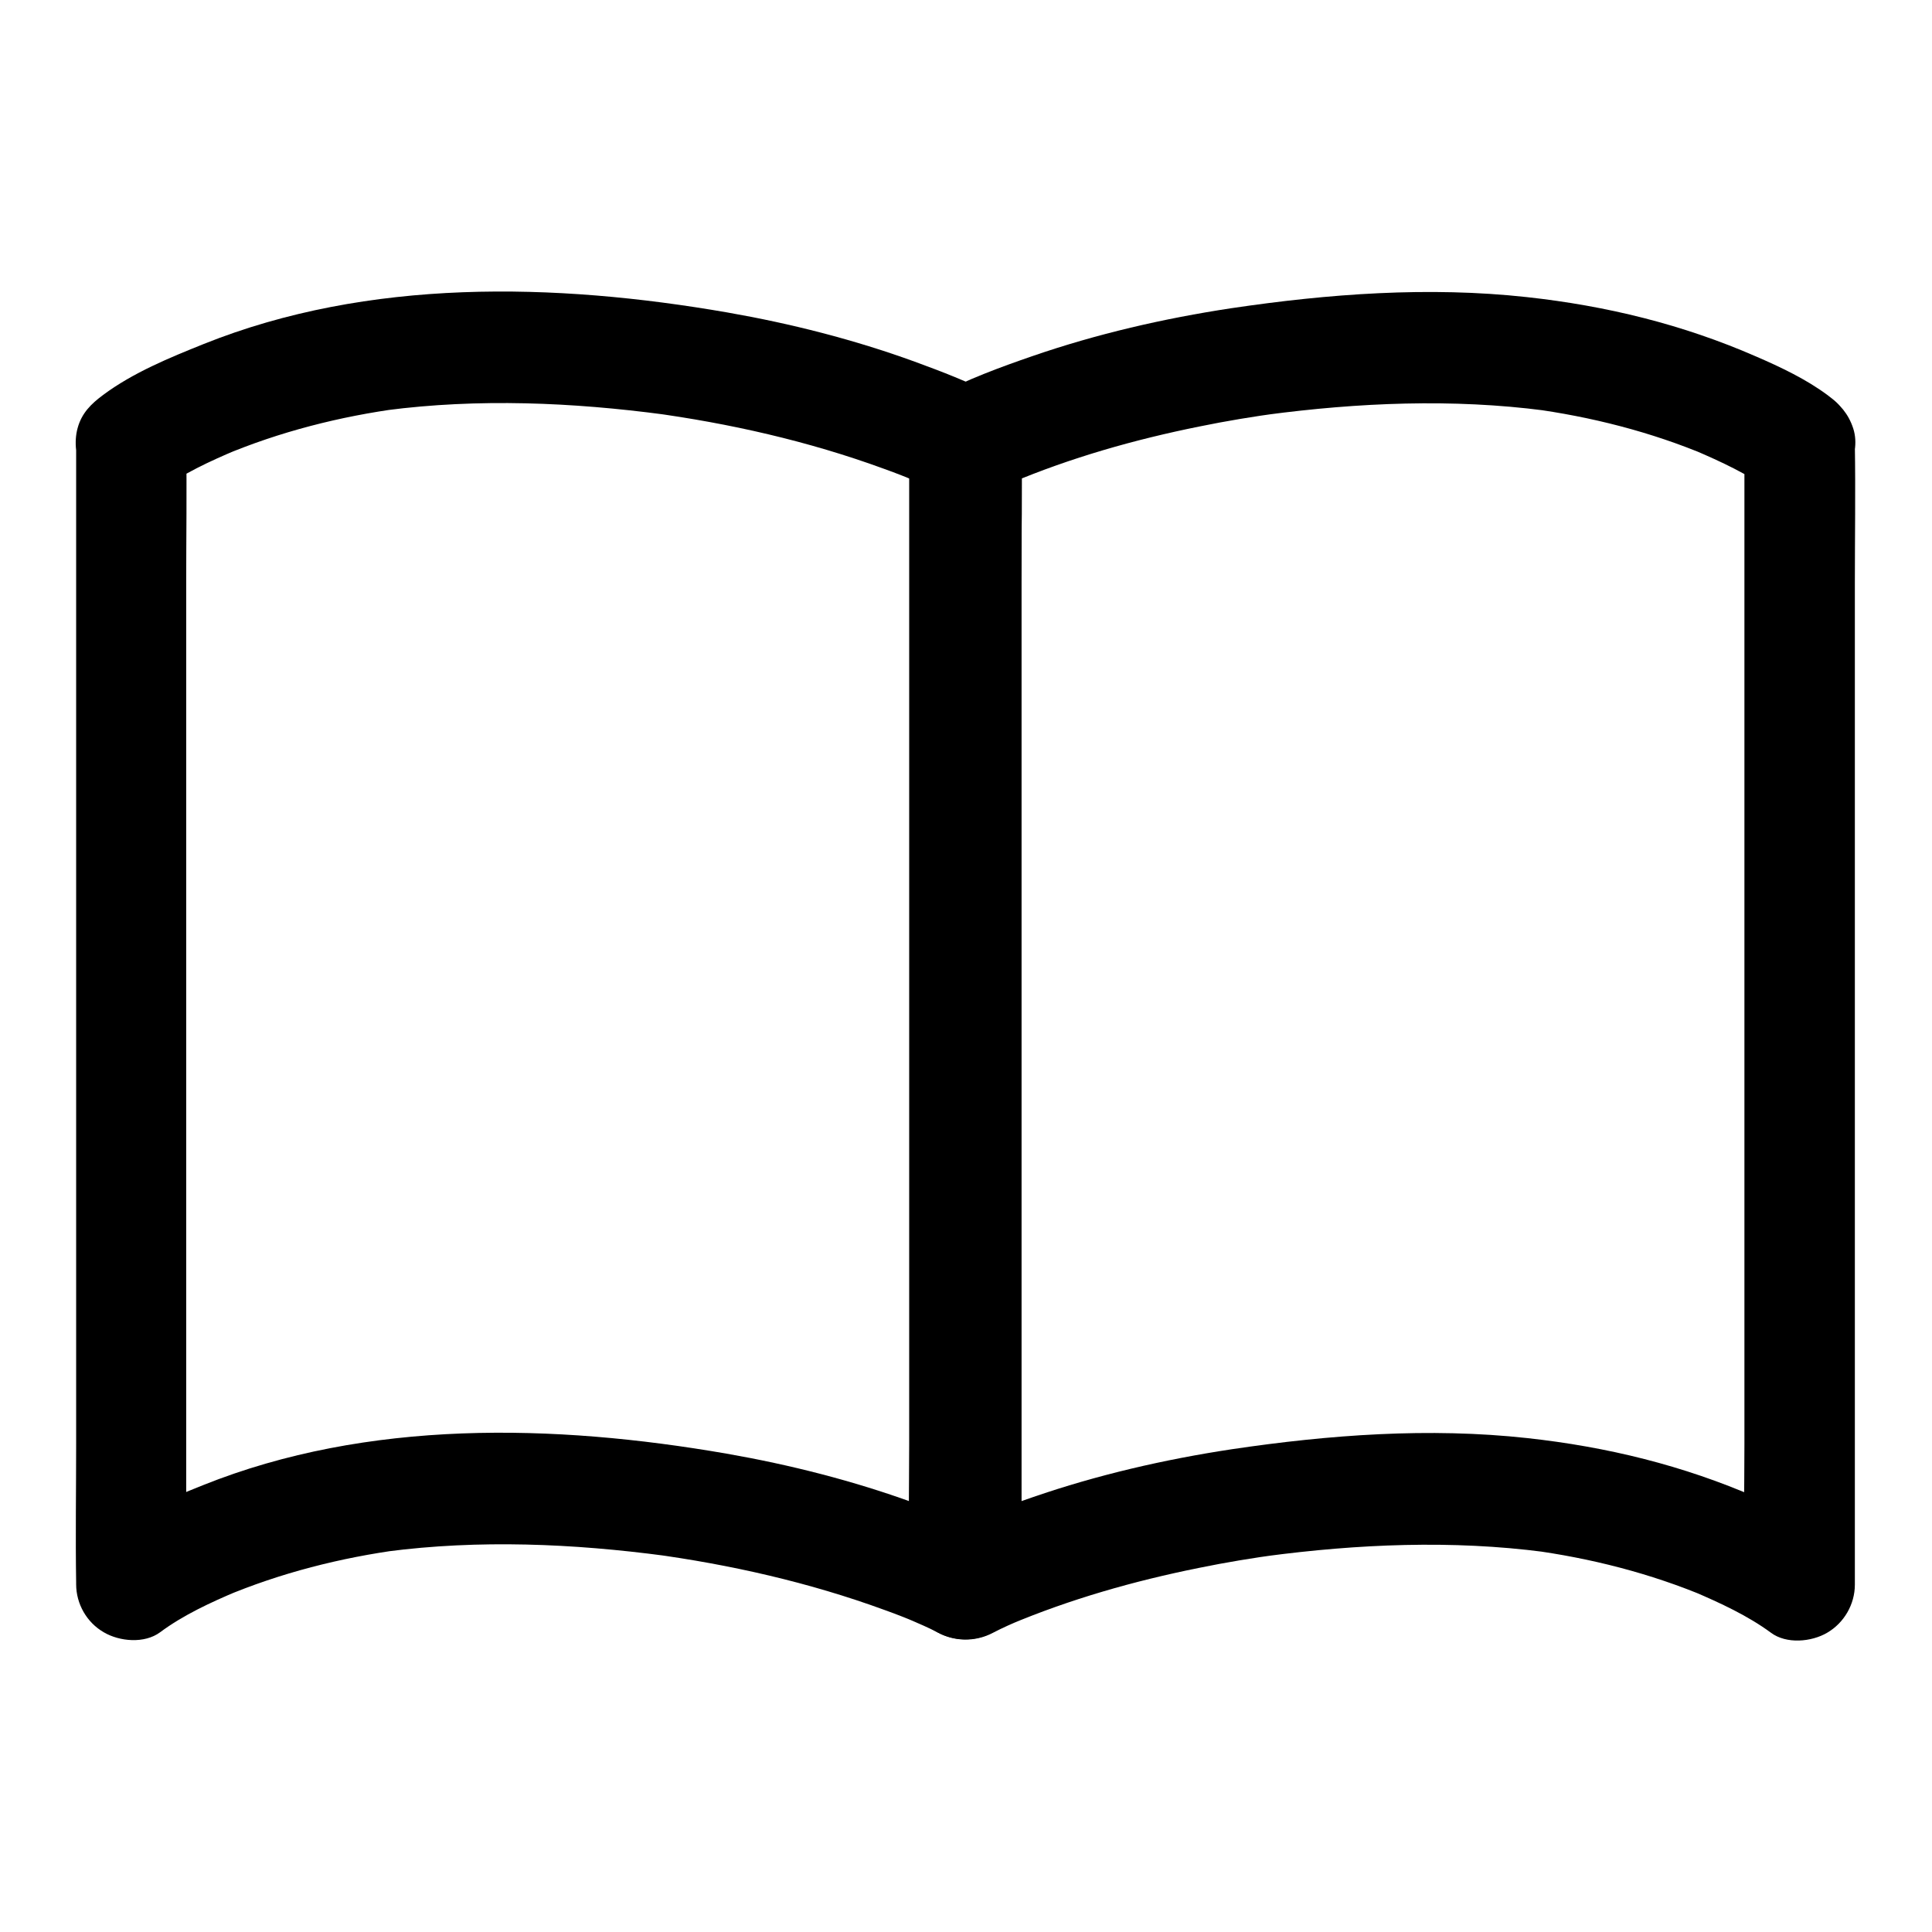 <?xml version="1.0" encoding="UTF-8"?>
<!-- Uploaded to: ICON Repo, www.iconrepo.com, Generator: ICON Repo Mixer Tools -->
<svg fill="#000000" width="800px" height="800px" version="1.1" viewBox="144 144 512 512" xmlns="http://www.w3.org/2000/svg">
 <g>
  <path d="m606.29 261.4v30.16 72.422 87.332 75.422c0 12.203-0.297 24.402 0 36.605v0.492c7.379-4.231 14.809-8.512 22.188-12.742-5.707-4.231-12.449-7.43-18.941-10.234-19.484-8.512-39.656-13.43-60.762-15.742-26.027-2.856-52.547-0.887-78.375 2.953-17.859 2.707-35.57 6.789-52.691 12.695-8.562 2.953-17.219 6.148-25.238 10.383 7.379 4.231 14.809 8.512 22.188 12.742v-30.16-72.422-87.332-75.422c0-12.203 0.297-24.402 0-36.605v-0.492c-2.461 4.231-4.871 8.512-7.332 12.742 2.559-1.328 5.215-2.508 7.871-3.59-1.18 0.492-2.363 0.984-3.543 1.477 16.09-6.789 33.062-11.609 50.184-15.055 7.184-1.477 14.367-2.656 21.648-3.641-1.328 0.195-2.609 0.344-3.938 0.543 24.402-3.246 49.398-4.328 73.848-1.133-1.328-0.195-2.609-0.344-3.938-0.543 16.188 2.164 32.078 6.199 47.133 12.547-1.18-0.492-2.363-0.984-3.543-1.477 6.988 3 14.27 6.348 20.418 10.875 2.856 2.164 8.07 2.41 11.367 1.477 3.445-0.934 7.133-3.59 8.809-6.789 1.82-3.445 2.707-7.578 1.477-11.367-1.277-3.887-3.543-6.394-6.789-8.809-5.707-4.231-12.449-7.43-18.941-10.234-19.484-8.512-39.656-13.43-60.762-15.742-26.027-2.856-52.547-0.887-78.375 2.953-17.859 2.707-35.57 6.789-52.691 12.695-8.562 2.953-17.219 6.148-25.238 10.383-4.527 2.41-7.332 7.723-7.332 12.742v30.16 72.422 87.332 75.422c0 12.203-0.195 24.402 0 36.605v0.492c0 11.562 12.449 17.91 22.188 12.742 2.559-1.328 5.215-2.508 7.871-3.59-1.18 0.492-2.363 0.984-3.543 1.477 16.09-6.789 33.062-11.609 50.184-15.055 7.184-1.477 14.367-2.656 21.648-3.641-1.328 0.195-2.609 0.344-3.938 0.543 24.402-3.246 49.398-4.328 73.848-1.133-1.328-0.195-2.609-0.344-3.938-0.543 16.188 2.164 32.078 6.199 47.133 12.547-1.18-0.492-2.363-0.984-3.543-1.477 6.988 3 14.27 6.348 20.418 10.875 4.082 3.051 10.727 2.461 14.906 0 4.477-2.609 7.332-7.527 7.332-12.742v-30.16-72.422-87.332-75.422c0-12.203 0.195-24.402 0-36.605v-0.492c0-7.723-6.789-15.105-14.762-14.762-7.711 0.23-14.504 6.383-14.504 14.648z"/>
  <path d="m164.18 261.4v30.16 72.422 87.332 75.422c0 12.203-0.195 24.402 0 36.605v0.492c0 5.215 2.805 10.137 7.332 12.742 4.184 2.461 10.773 3.051 14.906 0 6.148-4.574 13.43-7.922 20.418-10.875-1.18 0.492-2.363 0.984-3.543 1.477 15.055-6.348 30.996-10.383 47.133-12.547-1.328 0.195-2.609 0.344-3.938 0.543 24.453-3.199 49.445-2.117 73.848 1.133-1.328-0.195-2.609-0.344-3.938-0.543 21.105 2.856 42.016 7.578 62.043 14.906 3.297 1.18 6.543 2.461 9.742 3.836-1.18-0.492-2.363-0.984-3.543-1.477 2.656 1.133 5.312 2.262 7.871 3.59 9.789 5.164 22.188-1.18 22.188-12.742v-30.16-72.422-87.332-75.422c0-12.203 0.195-24.402 0-36.605v-0.492c0-5.019-2.754-10.332-7.332-12.742-6.691-3.543-13.875-6.25-20.961-8.855-16.09-5.856-32.766-10.086-49.645-13.039-45.656-7.922-95.105-9.152-138.79 8.363-9.055 3.641-18.695 7.578-26.617 13.48-3.199 2.363-5.707 4.82-6.789 8.809-0.984 3.543-0.543 8.215 1.477 11.367 2.016 3.148 5.066 5.902 8.809 6.789 3.641 0.836 8.266 0.836 11.367-1.477 6.148-4.574 13.43-7.922 20.418-10.875-1.18 0.492-2.363 0.984-3.543 1.477 15.055-6.348 30.996-10.383 47.133-12.547-1.328 0.195-2.609 0.344-3.938 0.543 24.453-3.199 49.445-2.117 73.848 1.133-1.328-0.195-2.609-0.344-3.938-0.543 21.105 2.856 42.016 7.578 62.043 14.906 3.297 1.18 6.543 2.461 9.742 3.836-1.18-0.492-2.363-0.984-3.543-1.477 2.656 1.133 5.312 2.262 7.871 3.59-2.461-4.231-4.871-8.512-7.332-12.742v30.16 72.422 87.332 75.422c0 12.203-0.297 24.402 0 36.605v0.492c7.379-4.231 14.809-8.512 22.188-12.742-6.691-3.543-13.875-6.25-20.961-8.855-16.09-5.856-32.766-10.086-49.645-13.039-45.656-7.922-95.105-9.152-138.79 8.363-9.055 3.641-18.695 7.578-26.617 13.48 7.379 4.231 14.809 8.512 22.188 12.742v-30.16-72.422-87.332-75.422c0-12.203 0.195-24.402 0-36.605v-0.492c0-7.723-6.789-15.105-14.762-14.762-7.656 0.355-14.395 6.508-14.395 14.773z"/>
 </g>
</svg>